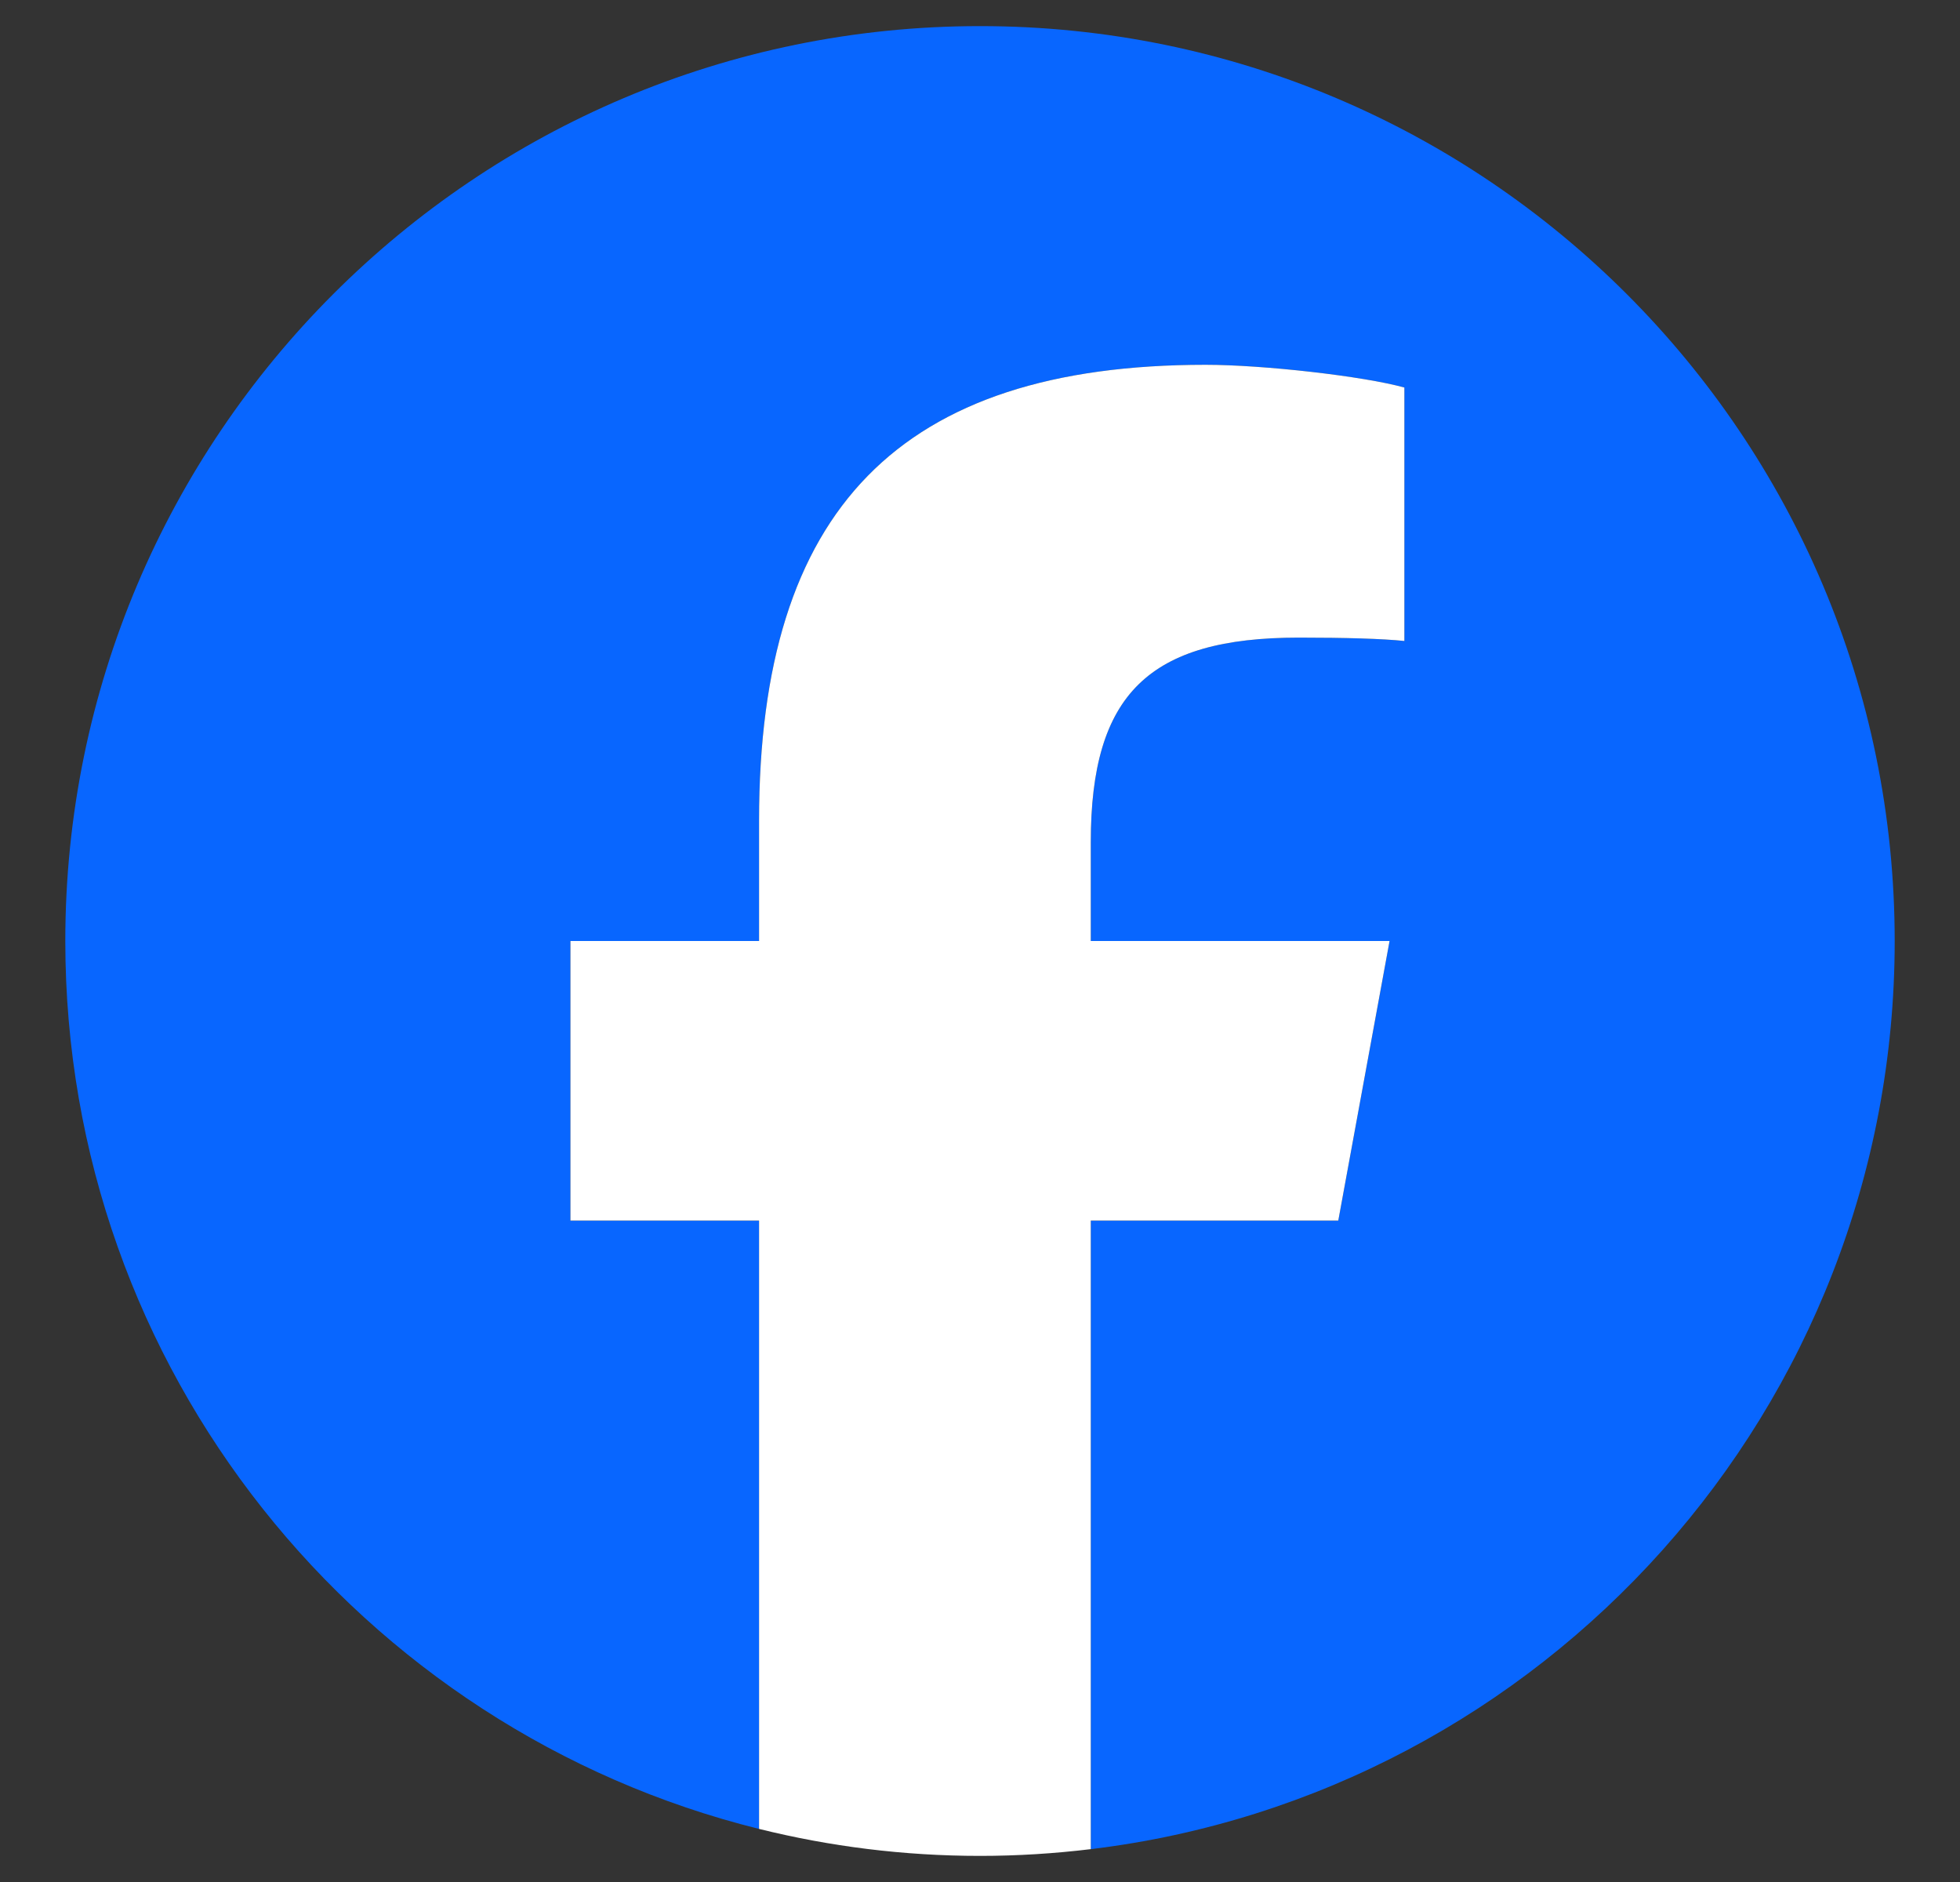 <svg width="25" height="24" viewBox="0 0 25 24" fill="none" xmlns="http://www.w3.org/2000/svg">
<rect x="0" y="0" width="25" height="24" fill="#333333" stroke="none"/>
<path d="M24.167 12C24.167 5.557 18.943 0.333 12.5 0.333C6.057 0.333 0.833 5.557 0.833 12C0.833 17.471 4.6 22.062 9.682 23.323V15.565H7.276V12H9.682V10.464C9.682 6.493 11.479 4.652 15.377 4.652C16.116 4.652 17.392 4.797 17.913 4.942V8.174C17.638 8.145 17.16 8.131 16.566 8.131C14.652 8.131 13.913 8.855 13.913 10.739V12H17.724L17.07 15.565H13.913V23.581C19.69 22.884 24.167 17.965 24.167 12Z" fill="#0866FF"/>
<path d="M17.07 15.565L17.724 12H13.913V10.739C13.913 8.855 14.652 8.131 16.566 8.131C17.16 8.131 17.638 8.145 17.913 8.174V4.942C17.392 4.797 16.116 4.652 15.377 4.652C11.479 4.652 9.682 6.493 9.682 10.464V12H7.276V15.565H9.682V23.323C10.584 23.547 11.528 23.667 12.5 23.667C12.979 23.667 13.45 23.637 13.913 23.581V15.565H17.07Z" fill="white"/>
</svg>
